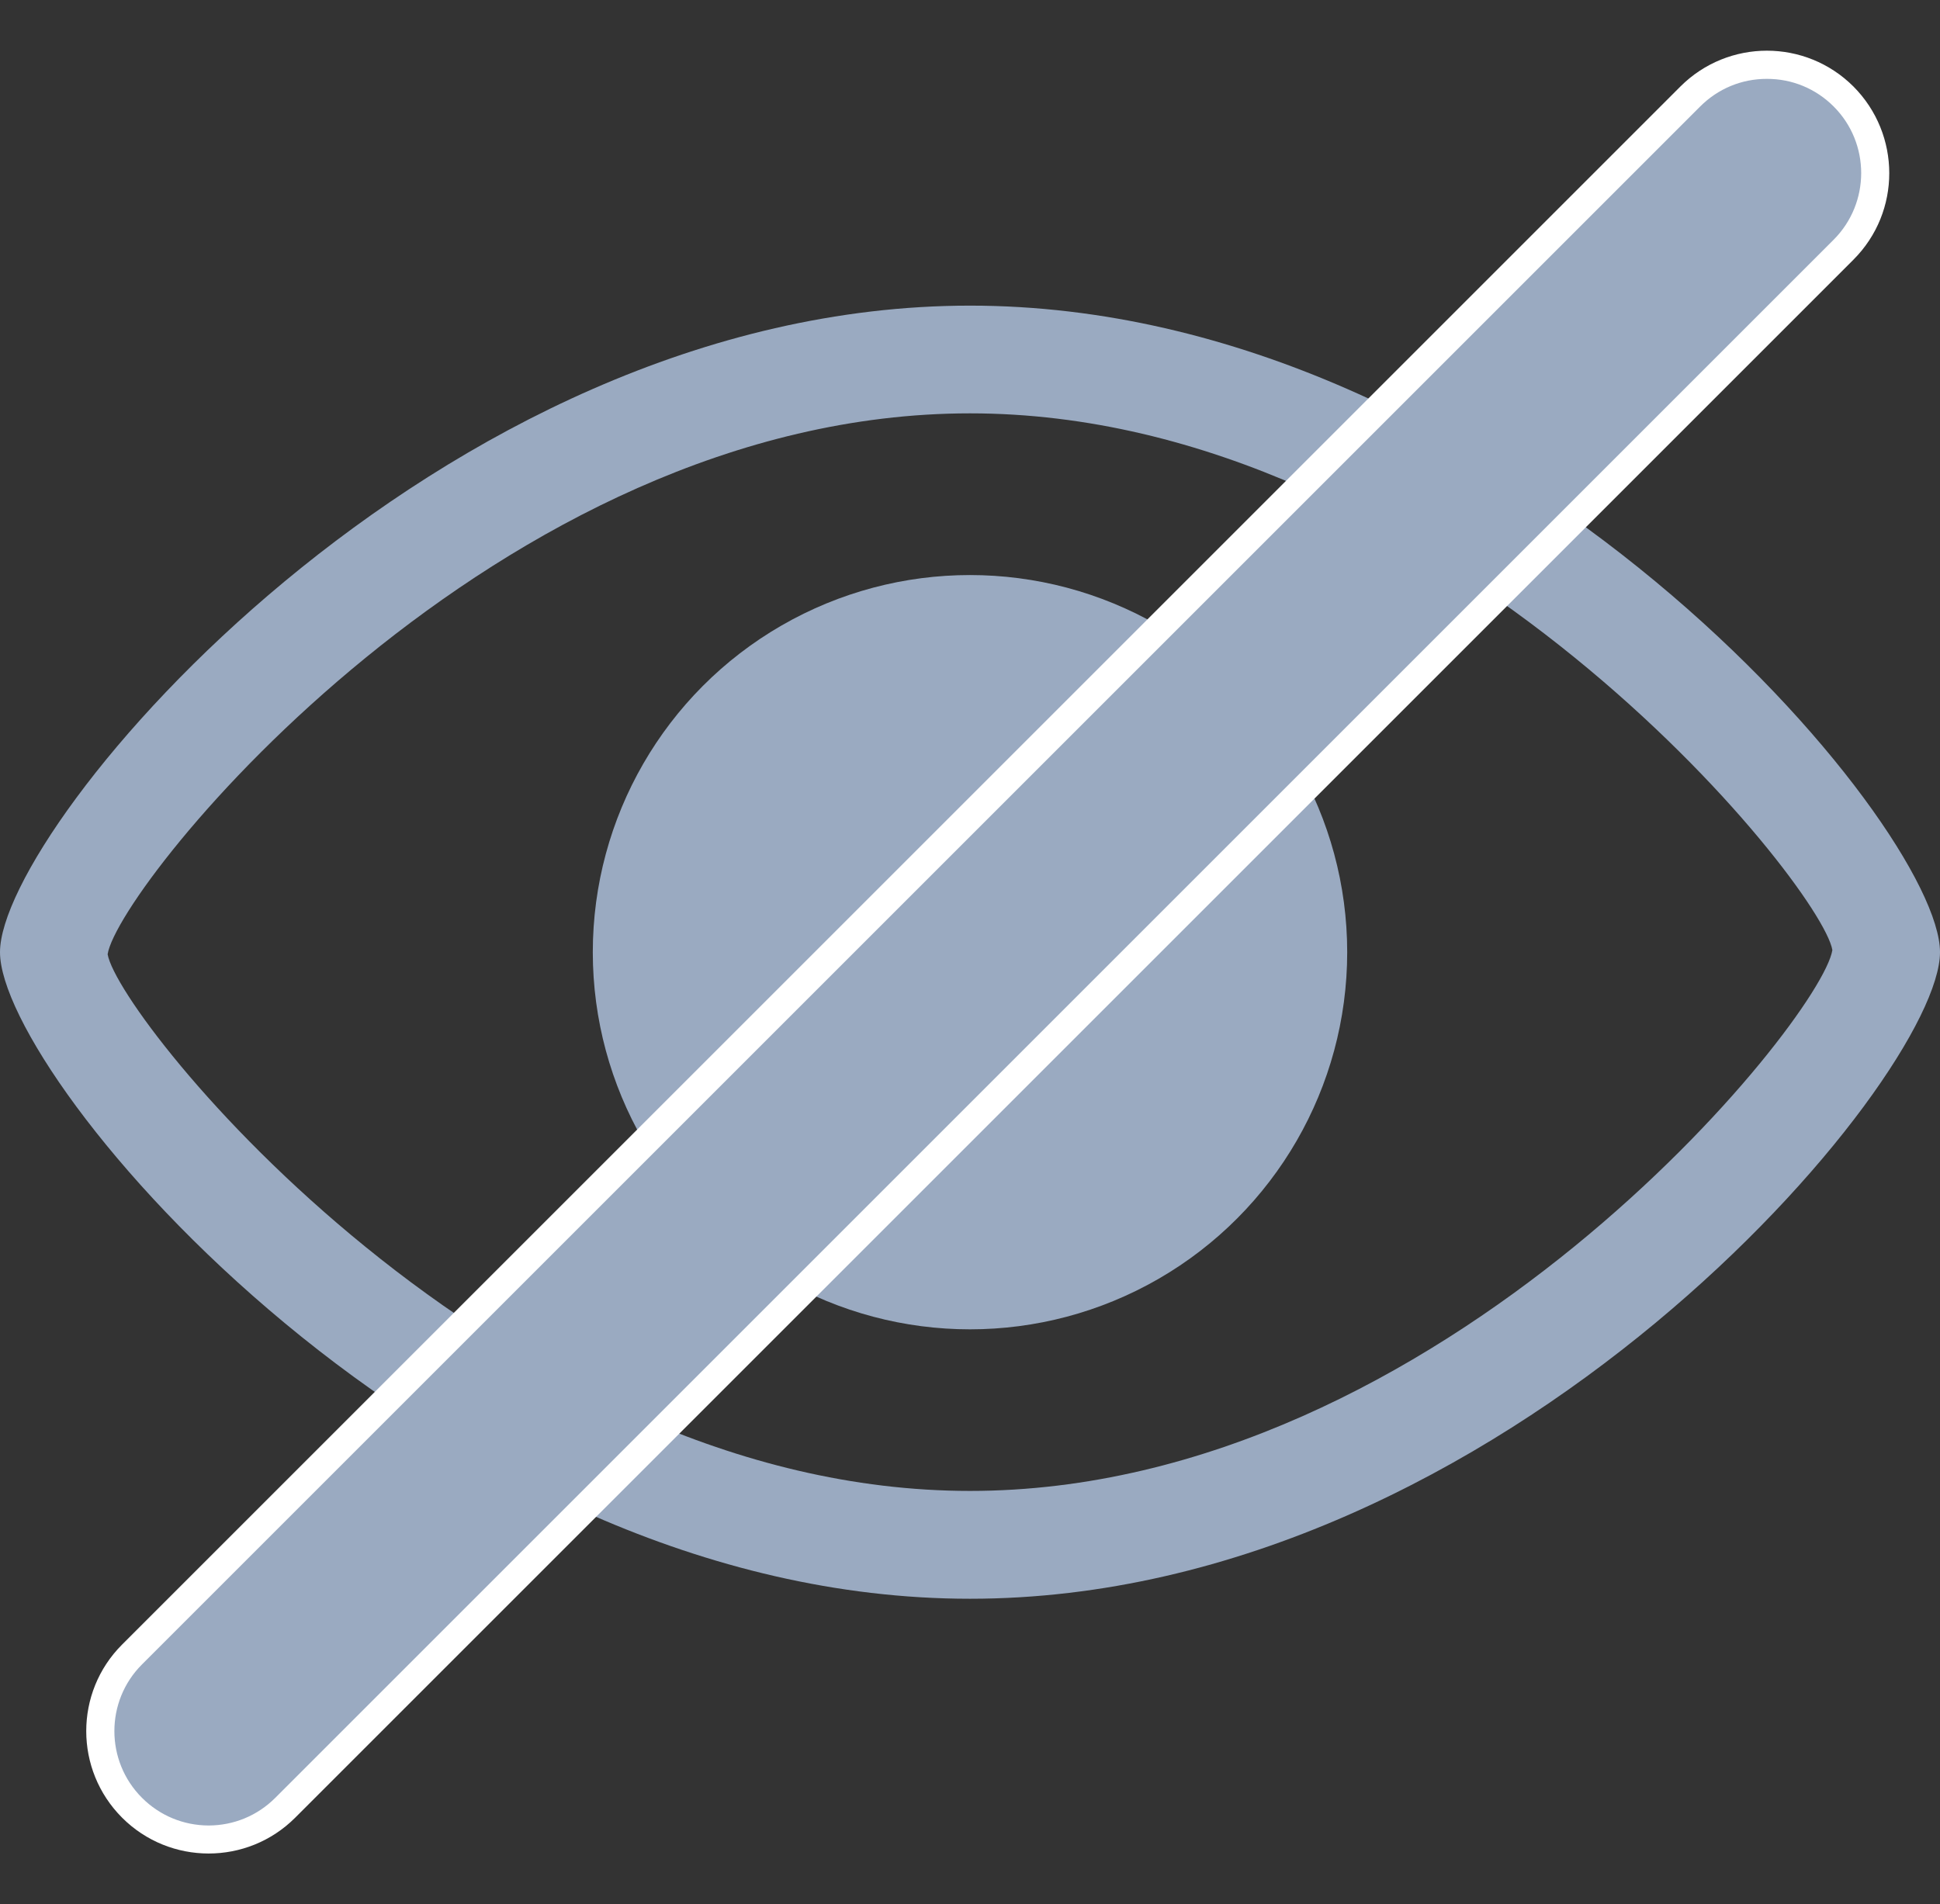 <svg xmlns="http://www.w3.org/2000/svg" width="17.25" height="16.935" viewBox="0 0 17.25 16.935">
  <rect x="0" y="0" width="17.25" height="16.935" fill="#333333" stroke="none"/>
  <g id="Group_1862" data-name="Group 1862" transform="translate(17067 7729.718)">
    <g id="Icon-eye" transform="translate(-17157 -7853.667)">
      <path id="Path_5" data-name="Path 5" d="M98.625,138.167c-4.751,0-8.625-4.623-8.625-5.75s3.875-5.75,8.625-5.75,8.625,4.623,8.625,5.75S103.376,138.167,98.625,138.167Zm0-10.542c-4.2,0-7.569,4.188-7.668,4.81.1.585,3.469,4.773,7.668,4.773s7.569-4.188,7.668-4.81c-.1-.584-3.469-4.773-7.668-4.773Z" fill="#9aaac1"/>
      <circle id="Ellipse_1" data-name="Ellipse 1" cx="3.354" cy="3.354" r="3.354" transform="translate(95.271 129.063)" fill="#9aaac1"/>
    </g>
    <g id="Path_692" data-name="Path 692" transform="translate(-17051.289 -7729.718) rotate(45)" fill="#9aaac1">
      <path d="M 1.089 21.647 C 0.557 21.647 0.125 21.215 0.125 20.684 L 0.125 1.089 C 0.125 0.831 0.225 0.589 0.407 0.407 C 0.589 0.225 0.831 0.125 1.089 0.125 C 1.62 0.125 2.052 0.557 2.052 1.089 L 2.052 20.684 C 2.052 20.941 1.952 21.183 1.77 21.365 C 1.588 21.547 1.346 21.647 1.089 21.647 Z" stroke="none"/>
      <path d="M 1.089 0.25 C 0.865 0.25 0.654 0.337 0.496 0.496 C 0.337 0.654 0.25 0.865 0.25 1.089 L 0.25 20.684 C 0.25 21.146 0.626 21.522 1.089 21.522 C 1.313 21.522 1.523 21.435 1.682 21.277 C 1.84 21.118 1.927 20.908 1.927 20.684 L 1.927 1.089 C 1.927 0.626 1.551 0.25 1.089 0.25 M 1.089 0 C 1.689 0.002 2.177 0.487 2.177 1.089 L 2.177 20.684 C 2.177 21.285 1.689 21.772 1.089 21.772 C 0.488 21.772 0 21.285 0 20.684 L -4.76837158203125e-07 1.089 C -1.049041748046875e-05 0.487 0.487 0 1.089 0 Z" stroke="none" fill="#fff"/>
    </g>
  </g>
</svg>
